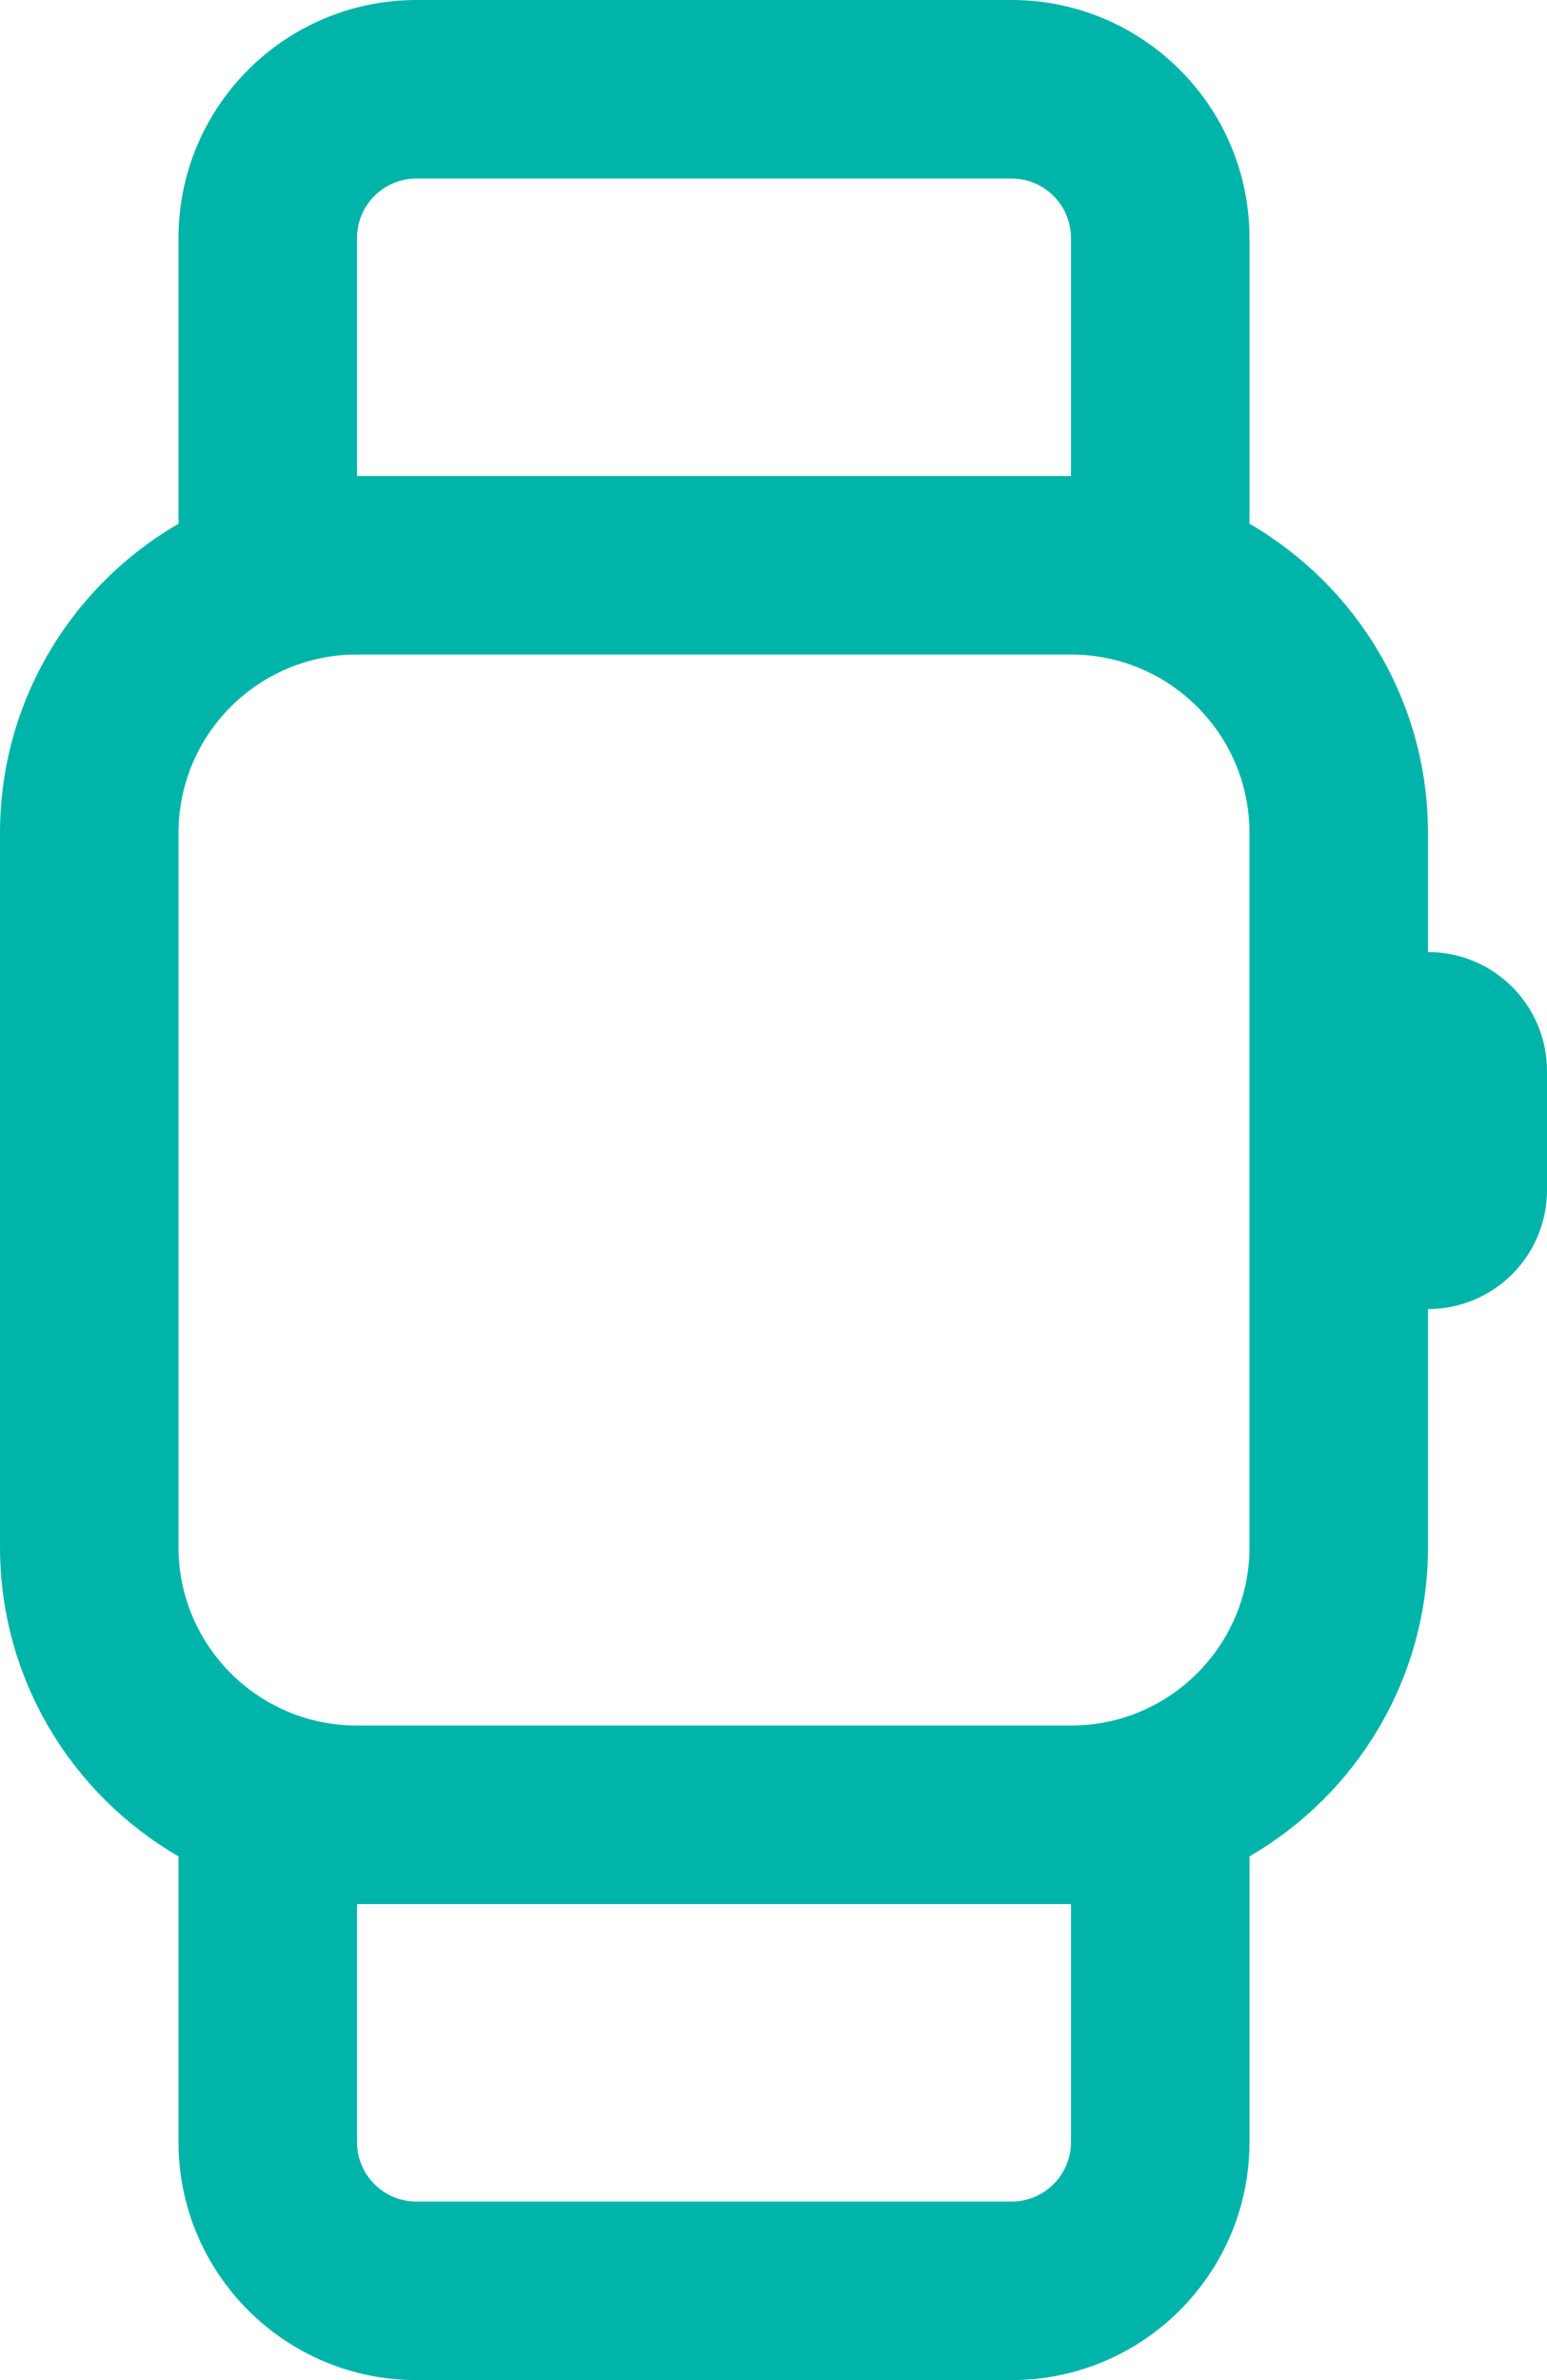<?xml version="1.0" encoding="utf-8"?>
<!-- Generator: Adobe Illustrator 15.0.0, SVG Export Plug-In . SVG Version: 6.00 Build 0)  -->
<!DOCTYPE svg PUBLIC "-//W3C//DTD SVG 1.1//EN" "http://www.w3.org/Graphics/SVG/1.1/DTD/svg11.dtd">
<svg version="1.1" id="Layer_1" xmlns="http://www.w3.org/2000/svg" xmlns:xlink="http://www.w3.org/1999/xlink" x="0px" y="0px"
	 width="13px" height="20px" viewBox="6 2 13 20" enable-background="new 6 2 13 20" xml:space="preserve">
<path fill="#00B4A9" d="M7.5,6.401V4c0-1.104,0.896-2,2-2h5c1.104,0,2,0.896,2,2v2.401C17.396,6.92,18,7.89,18,9v1
	c0.553,0,1,0.448,1,1v1c0,0.553-0.447,1-1,1v2c0,1.11-0.604,2.08-1.5,2.599V20c0,1.104-0.896,2-2,2h-5c-1.104,0-2-0.896-2-2v-2.401
	C6.604,17.08,6,16.11,6,15V9C6,7.89,6.604,6.92,7.5,6.401z M9.5,3.5C9.224,3.5,9,3.724,9,4v2h6V4c0-0.276-0.225-0.5-0.5-0.5H9.5z
	 M16.5,15V9c0-0.829-0.672-1.5-1.5-1.5H9C8.171,7.5,7.5,8.171,7.5,9v6c0,0.828,0.671,1.5,1.5,1.5h6C15.828,16.5,16.5,15.828,16.5,15
	z M9,20c0,0.276,0.224,0.5,0.5,0.5h5c0.275,0,0.5-0.224,0.5-0.5v-2H9V20z"/>
</svg>
